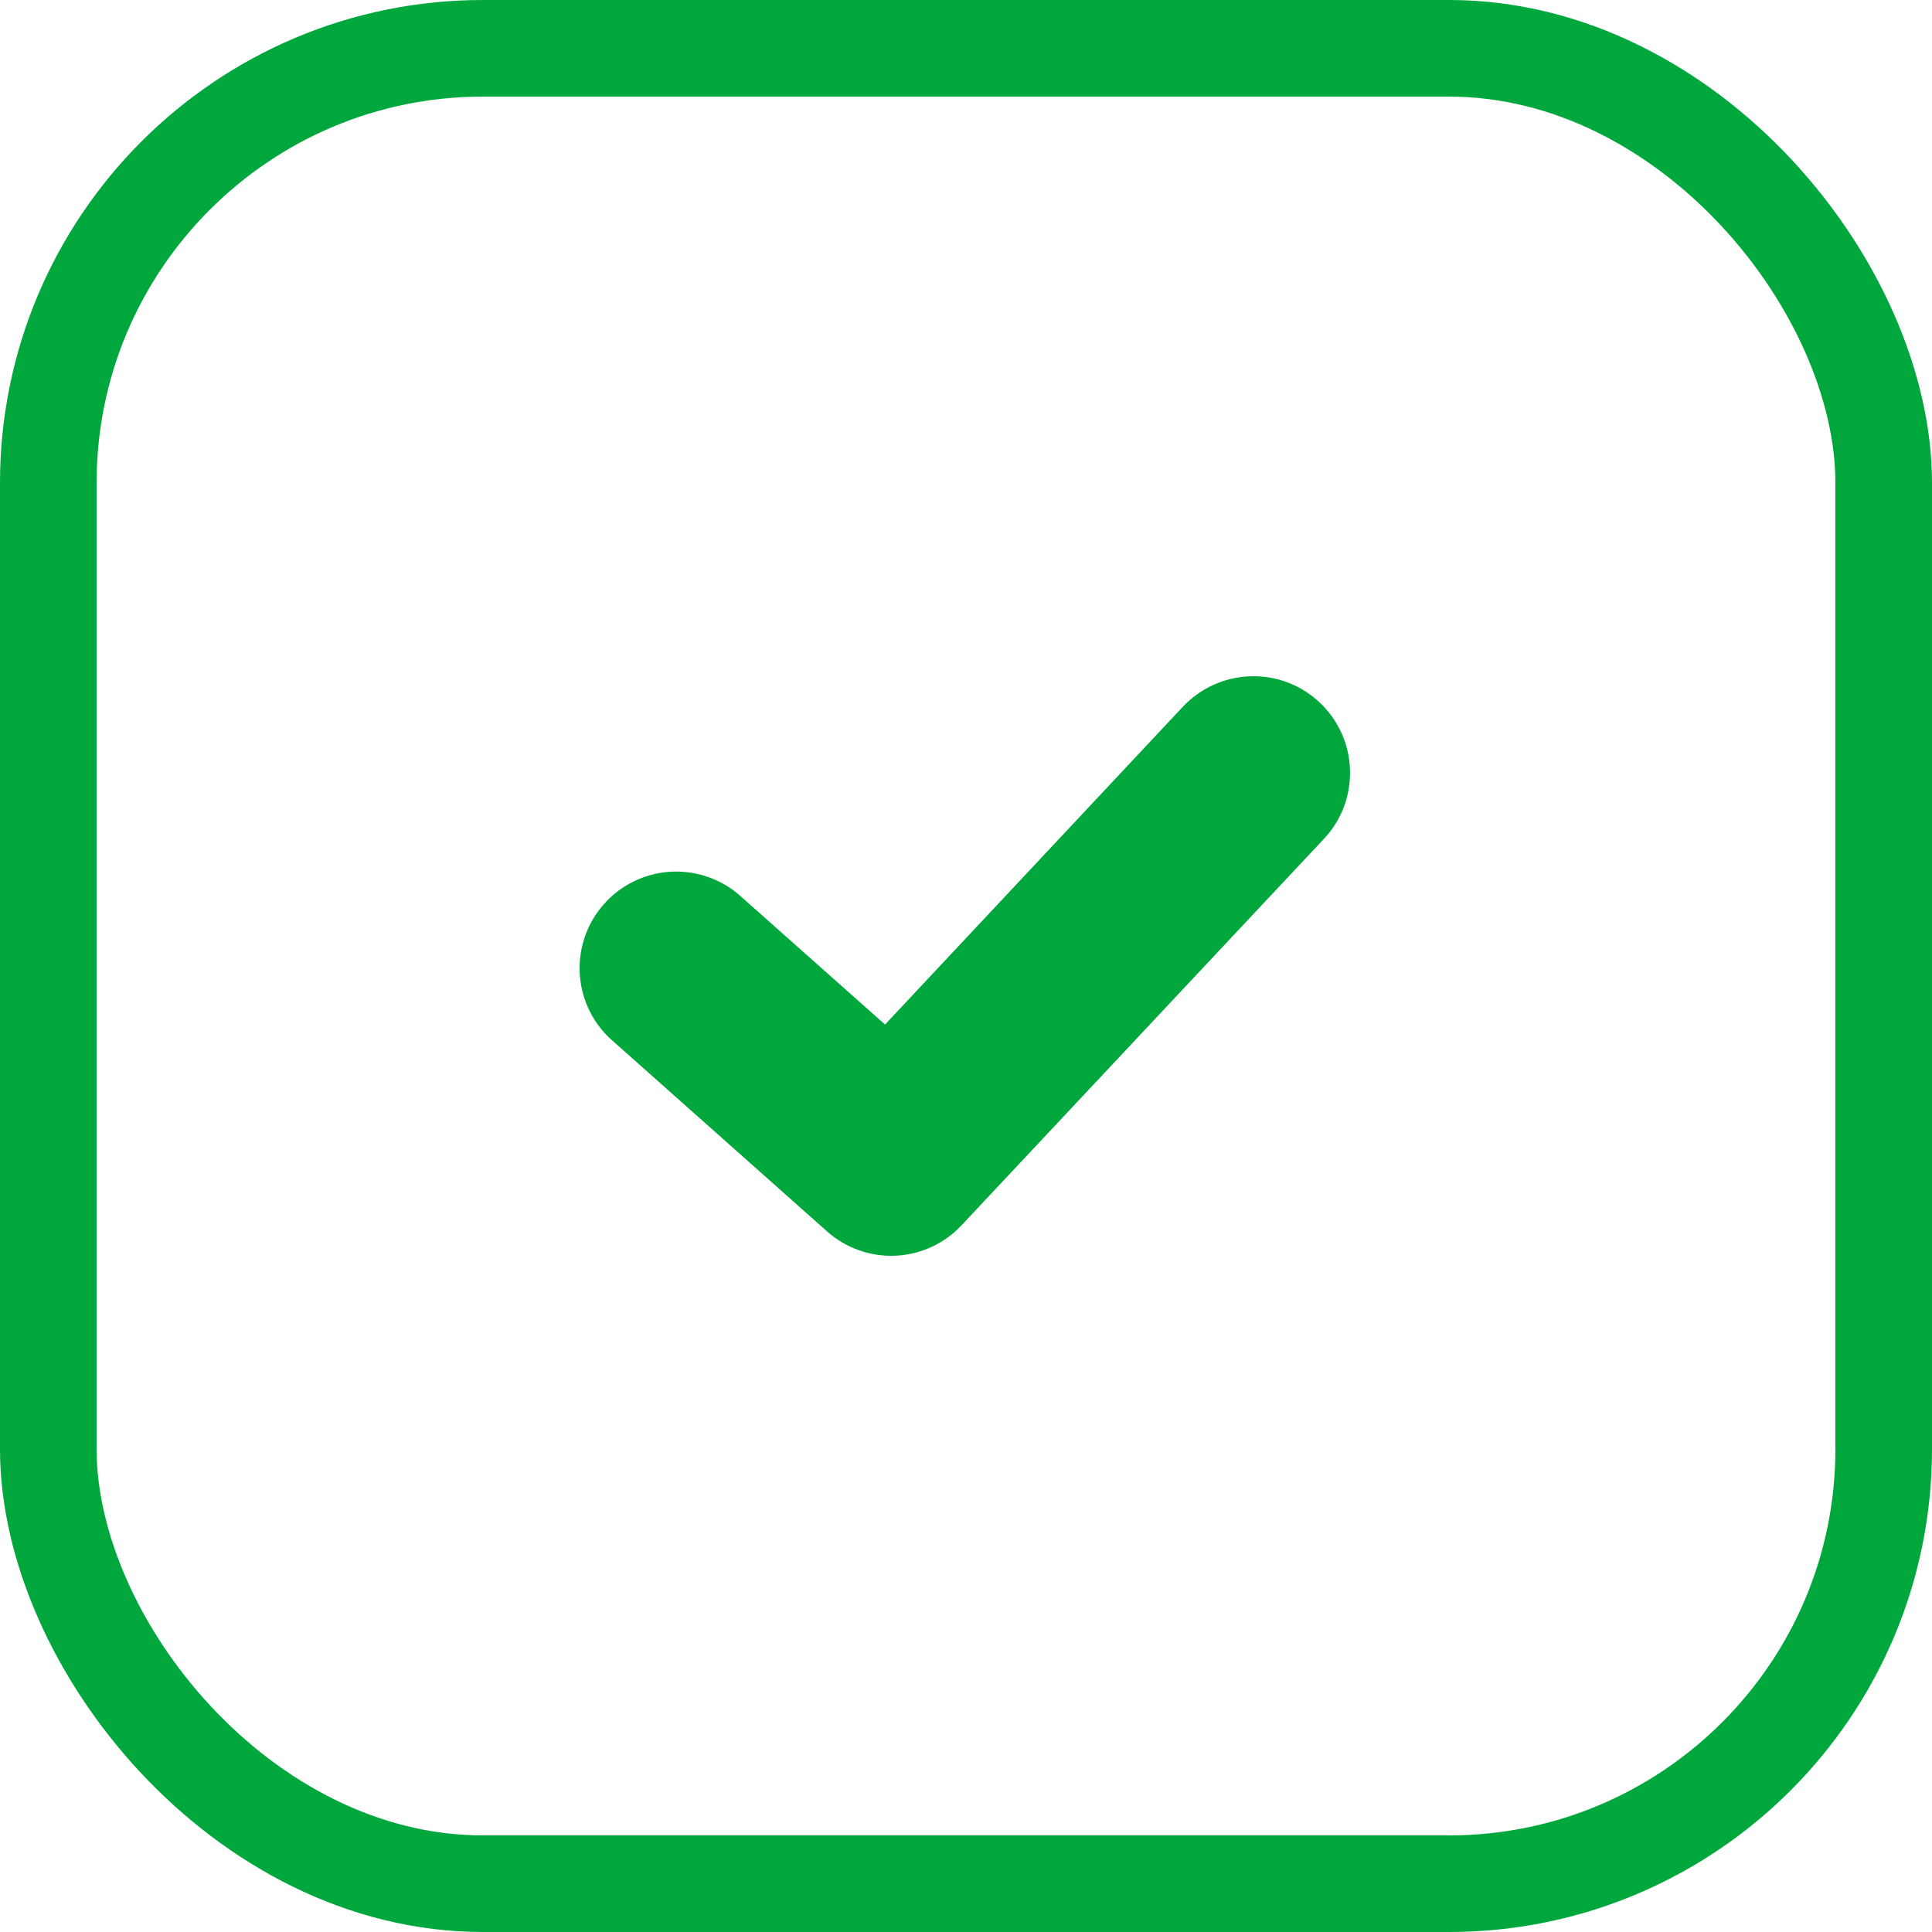 <?xml version="1.0" encoding="UTF-8"?> <svg xmlns="http://www.w3.org/2000/svg" width="20" height="20" viewBox="0 0 20 20" fill="none"> <path fill-rule="evenodd" clip-rule="evenodd" d="M13.705 8.684C13.795 8.589 13.865 8.476 13.912 8.353C13.958 8.23 13.979 8.099 13.975 7.968C13.971 7.837 13.941 7.707 13.887 7.588C13.832 7.468 13.755 7.36 13.659 7.27C13.563 7.181 13.451 7.11 13.328 7.064C13.205 7.018 13.074 6.996 12.943 7.001C12.811 7.005 12.682 7.035 12.563 7.089C12.443 7.143 12.335 7.221 12.245 7.316L9.162 10.606L7.639 9.253C7.44 9.088 7.184 9.006 6.925 9.025C6.666 9.045 6.425 9.164 6.253 9.358C6.08 9.552 5.99 9.805 6.001 10.065C6.012 10.324 6.123 10.569 6.311 10.747L8.561 12.747C8.756 12.92 9.01 13.011 9.271 12.999C9.531 12.987 9.776 12.874 9.954 12.684L13.705 8.684Z" fill="#00A73C"></path> <rect x="0.5" y="0.5" width="19" height="19" rx="4.5" stroke="#00A73C"></rect> </svg> 
